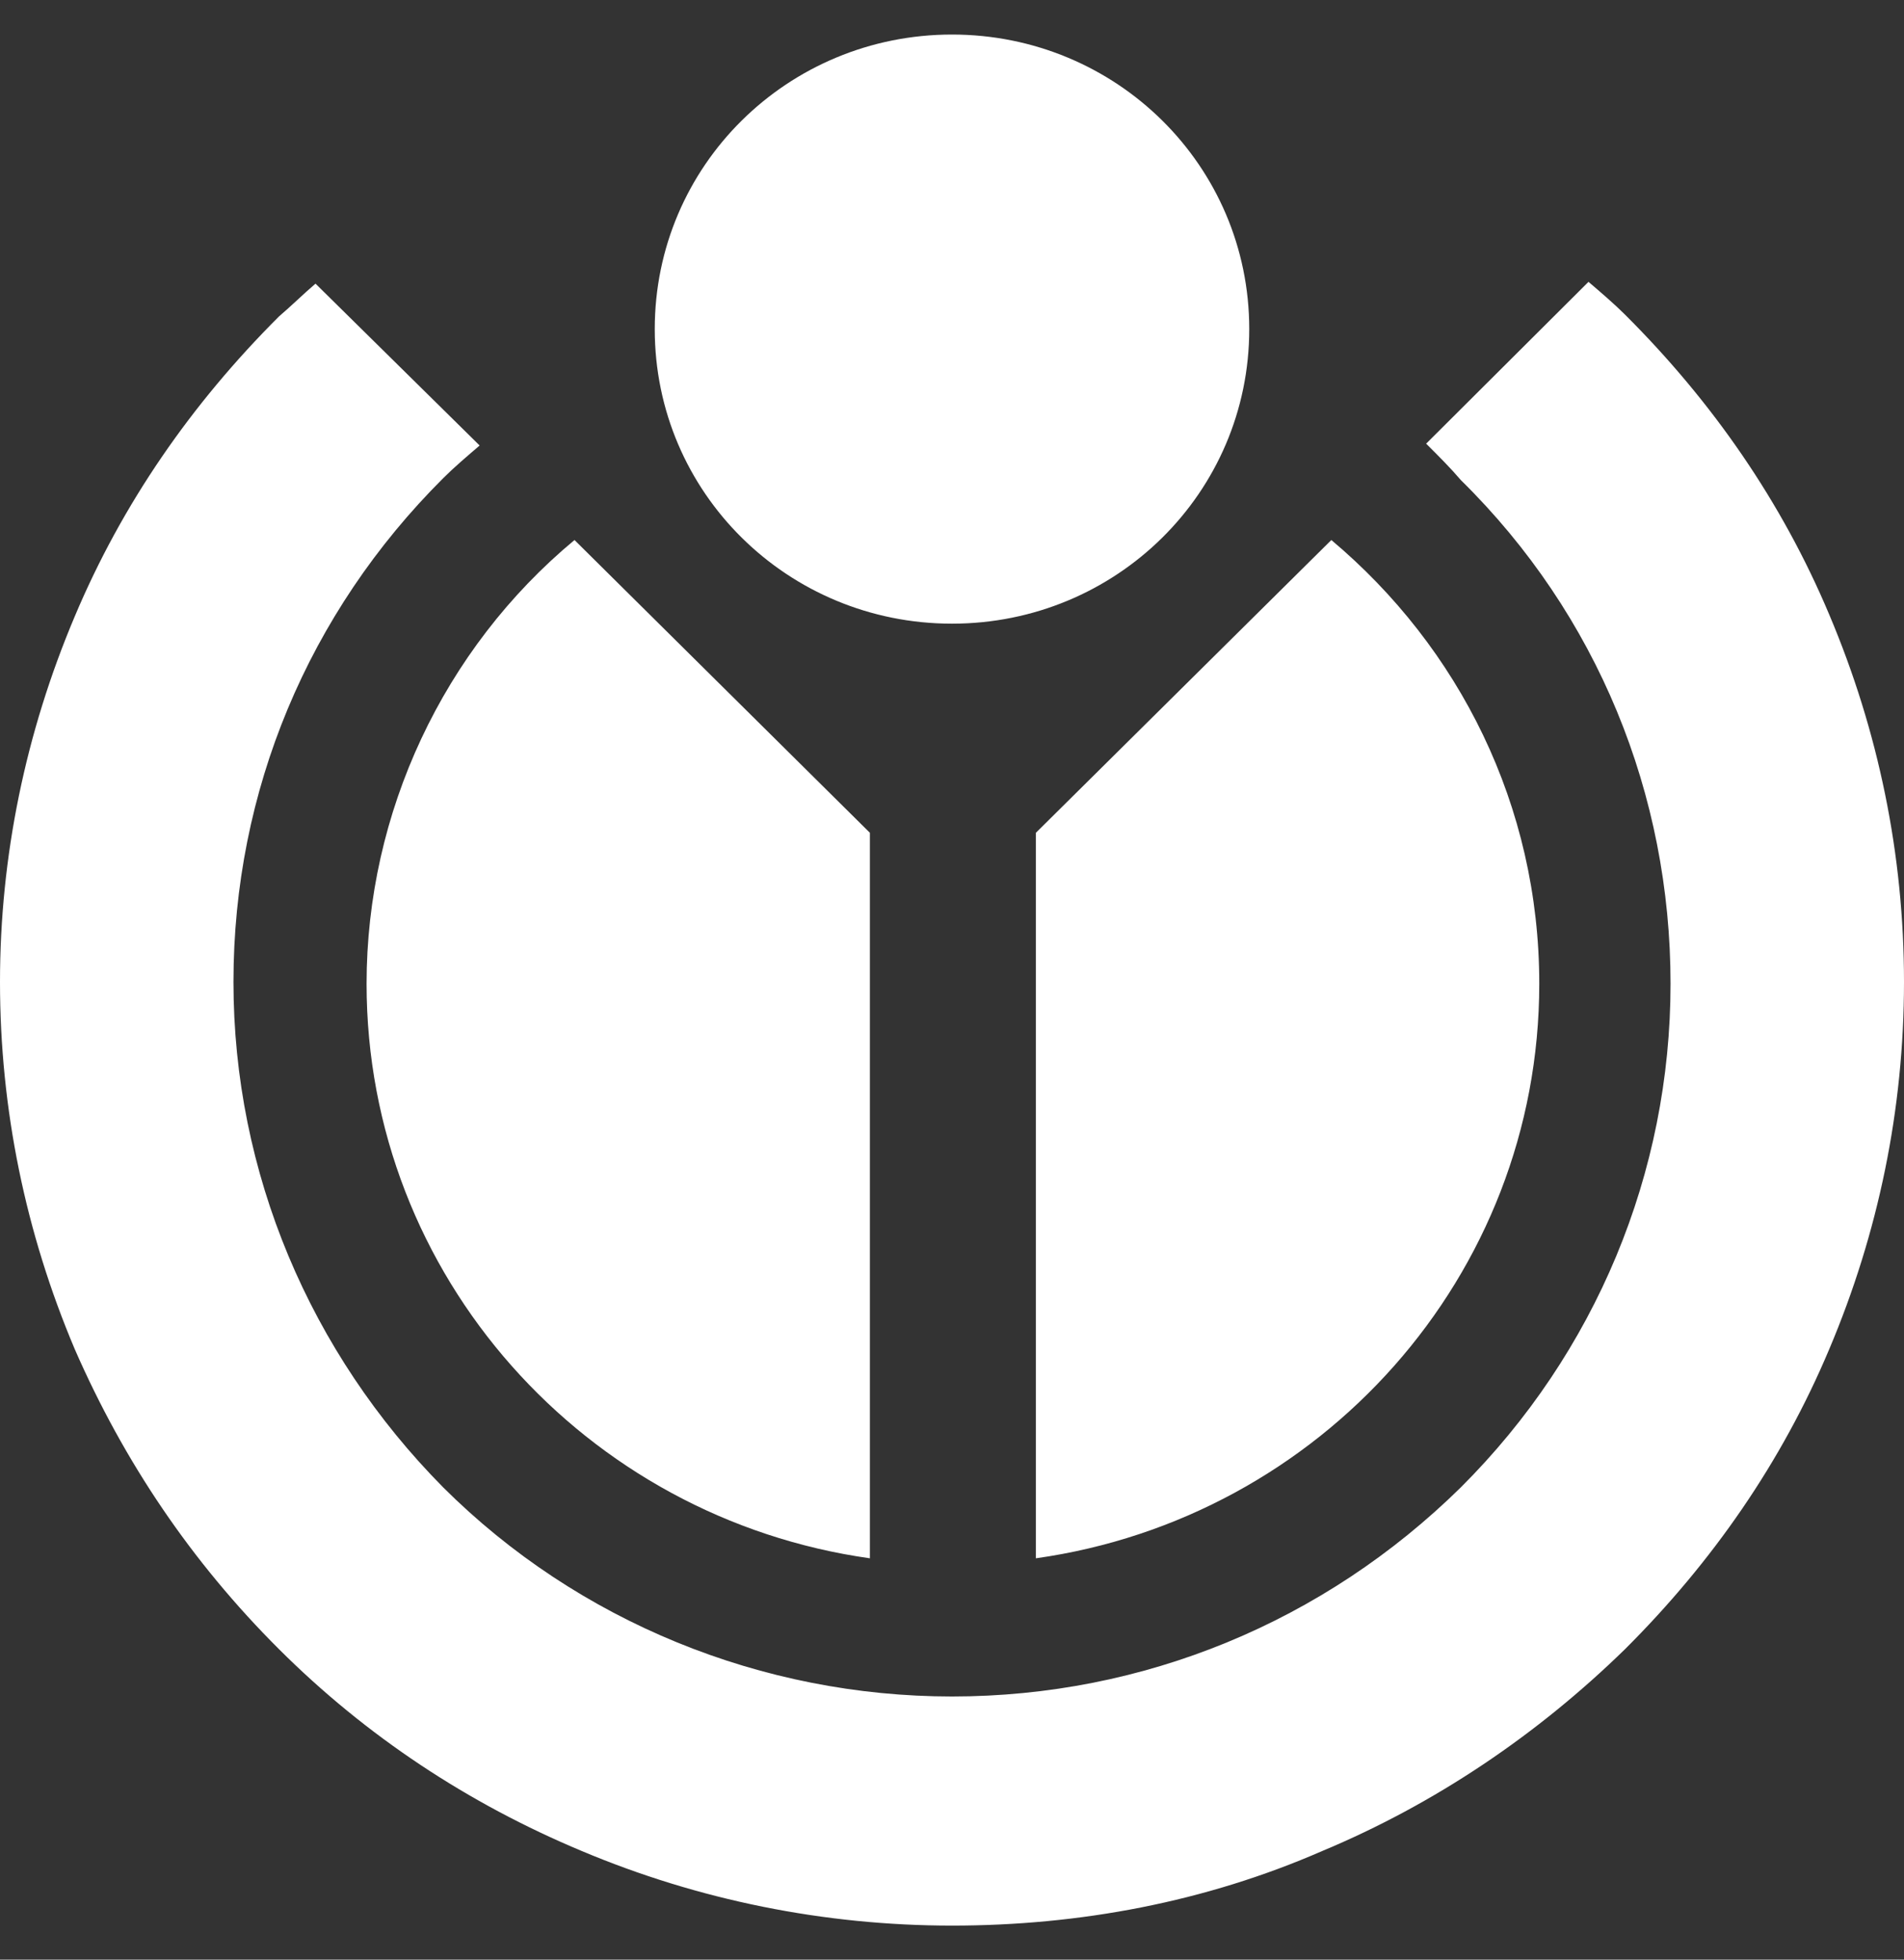 <?xml version="1.0" encoding="UTF-8"?> <svg xmlns="http://www.w3.org/2000/svg" width="34" height="35" viewBox="0 0 34 35" fill="none"><rect x="0" y="0" width="34" height="35" fill="#333333" stroke="none"/><g clip-path="url(#clip0_4675_102845)"><path d="M18.498 27.832C23.578 27.117 27.487 22.798 27.487 17.57C27.487 14.387 26.054 11.562 23.774 9.645L18.498 14.874V27.832ZM15.534 27.832V14.874L10.259 9.645C7.914 11.594 6.546 14.517 6.546 17.57C6.546 22.798 10.454 27.117 15.534 27.832ZM26.086 8.574C28.529 10.977 29.831 14.192 29.831 17.57C29.831 20.947 28.496 24.162 26.086 26.565C23.644 28.969 20.419 30.3 17 30.3C13.613 30.3 10.324 28.969 7.914 26.565C5.536 24.162 4.169 20.947 4.169 17.537C4.169 14.127 5.504 10.944 7.914 8.541C8.109 8.346 8.337 8.152 8.565 7.957L5.634 5.066C5.406 5.261 5.211 5.456 4.983 5.651C3.42 7.21 2.182 8.996 1.335 11.009C0.456 13.088 0 15.296 0 17.537C0 19.81 0.456 22.019 1.335 24.097C2.215 26.111 3.42 27.897 4.983 29.456C6.546 31.015 8.37 32.216 10.389 33.06C12.473 33.937 14.72 34.392 17 34.392C19.28 34.392 21.527 33.97 23.611 33.06C25.63 32.216 27.454 30.982 29.017 29.456C30.581 27.897 31.818 26.111 32.665 24.097C33.544 22.019 34 19.81 34 17.537C34 15.264 33.544 13.055 32.665 10.977C31.818 8.963 30.581 7.177 29.017 5.618C28.822 5.424 28.594 5.229 28.366 5.034L25.467 7.924C25.695 8.152 25.891 8.346 26.086 8.574ZM17 0.617C19.931 0.617 22.308 2.955 22.308 5.878C22.308 8.801 19.931 11.139 17 11.139C14.069 11.139 11.692 8.801 11.692 5.878C11.692 2.955 14.069 0.617 17 0.617Z" fill="white"></path></g><defs><clipPath id="clip0_4675_102845"><rect width="34" height="33.775" fill="white" transform="translate(0 0.615)"></rect></clipPath></defs></svg> 
